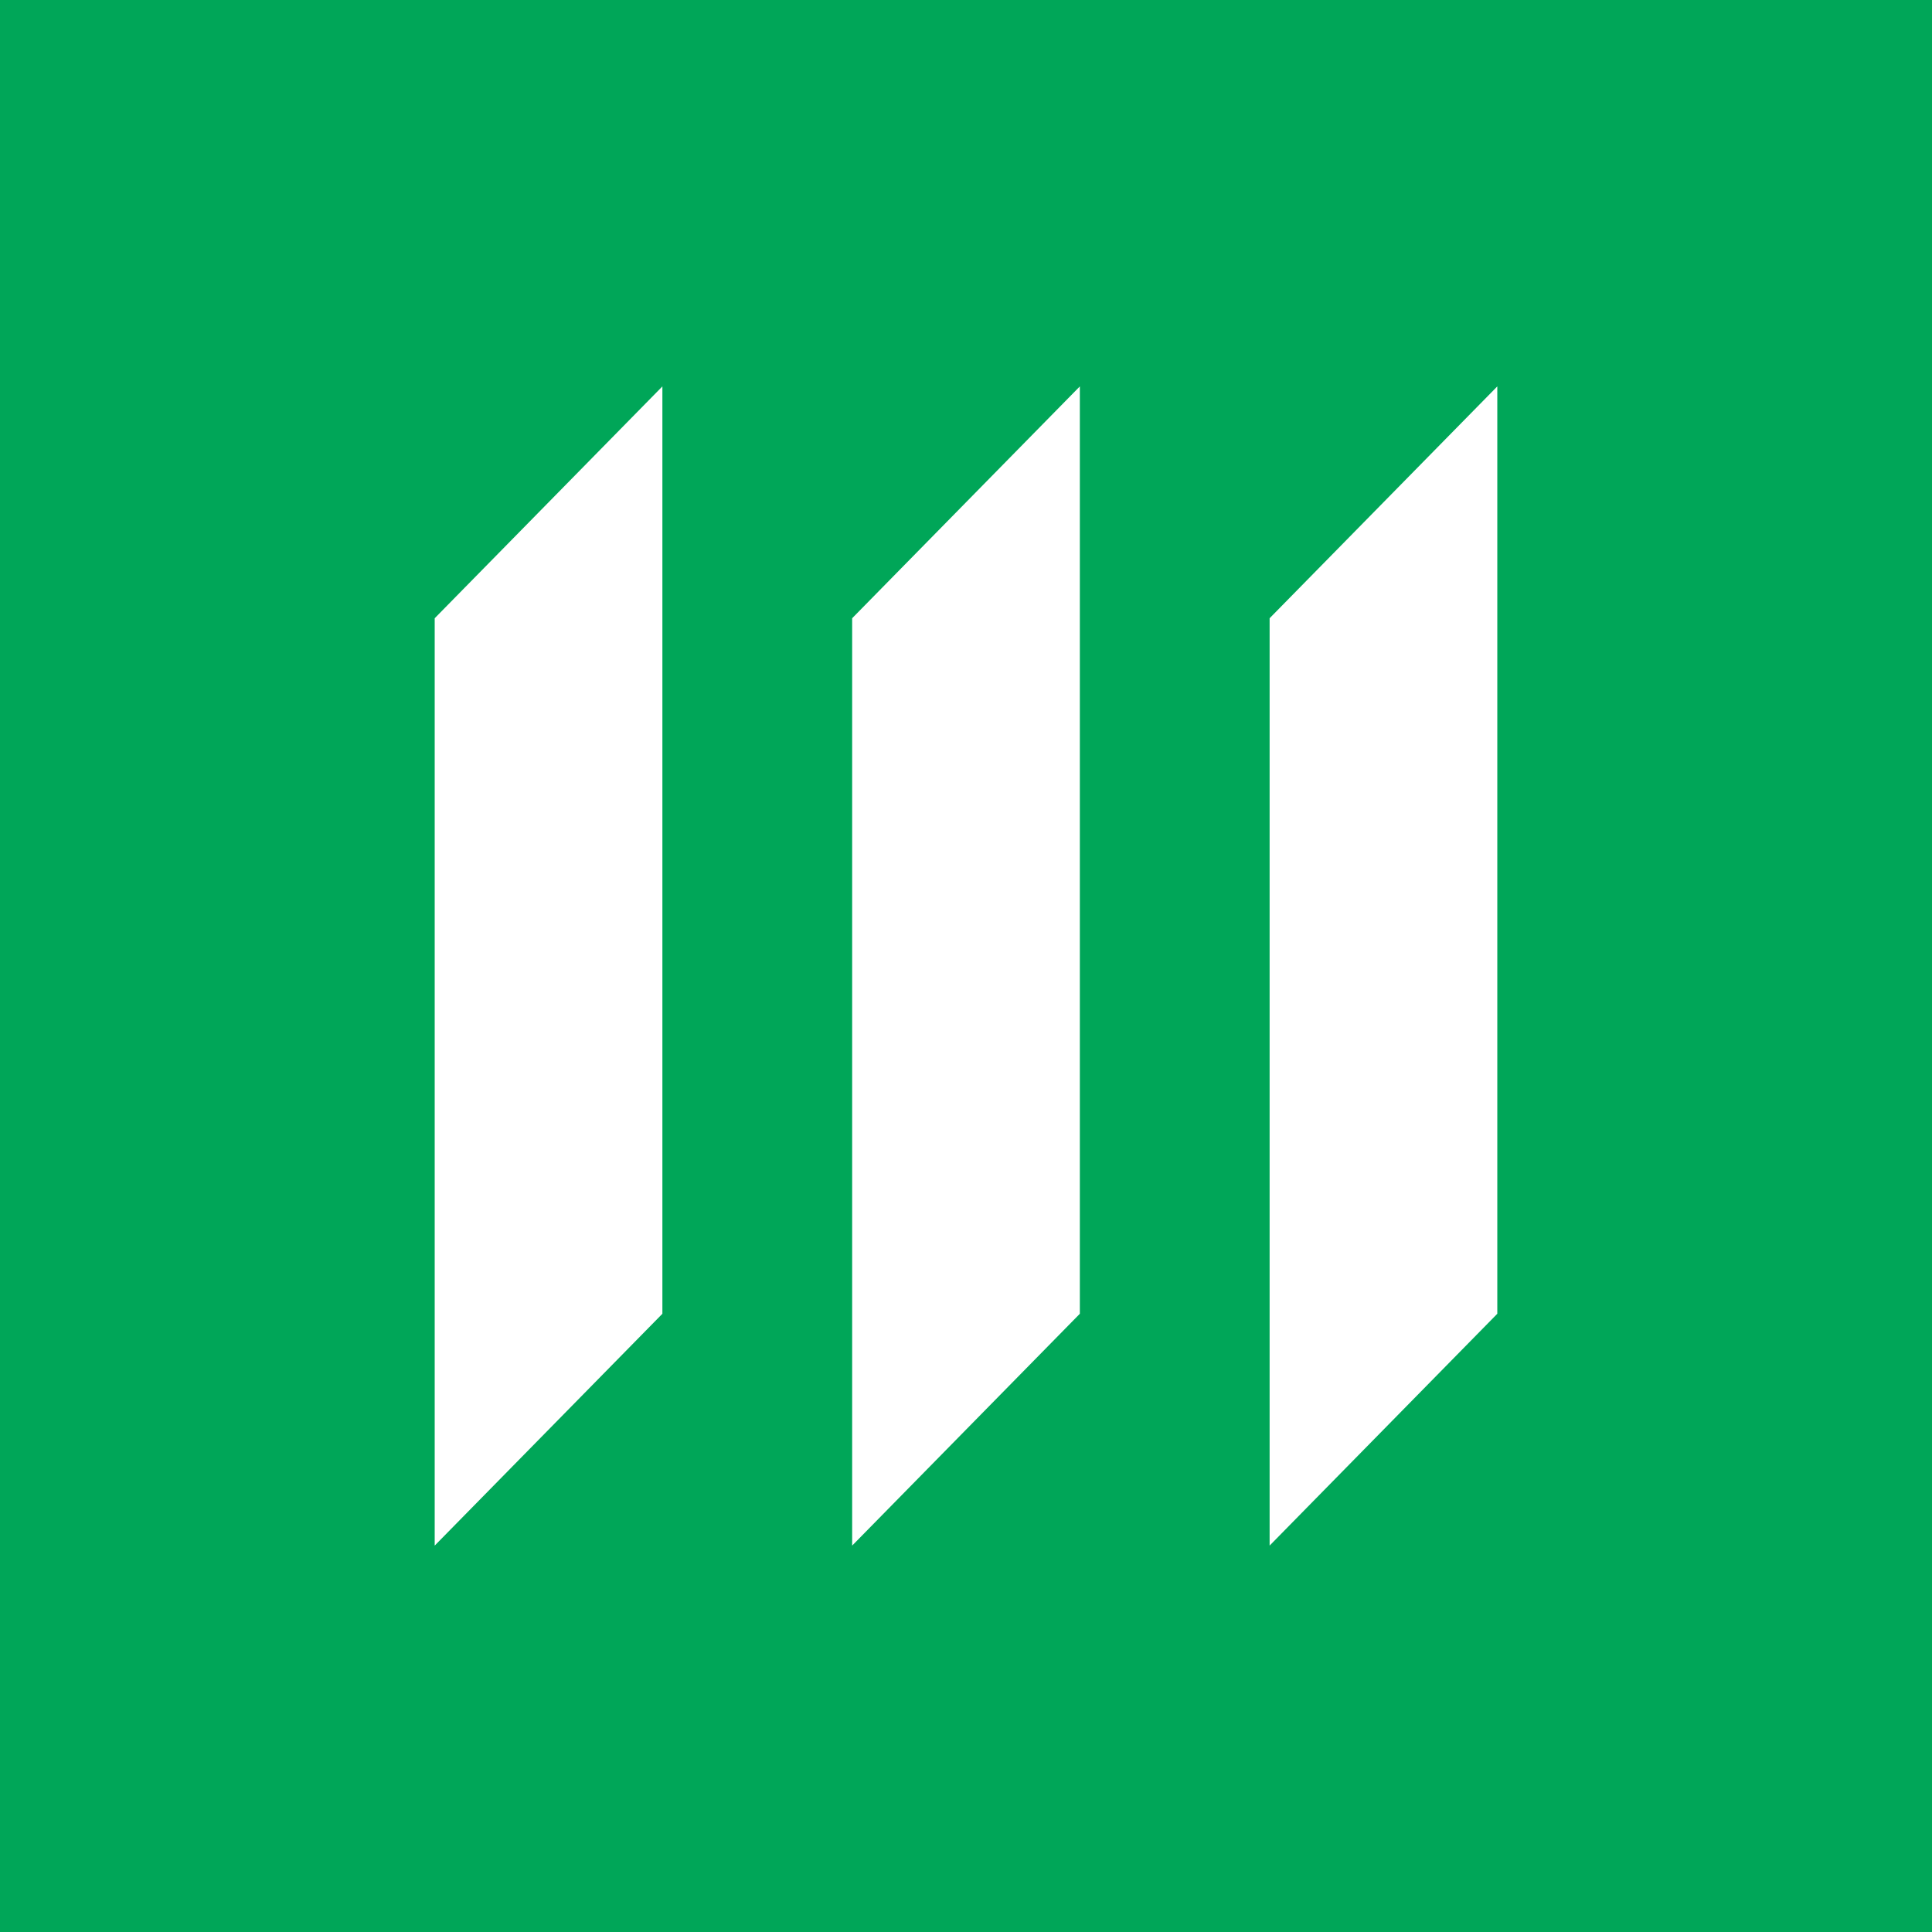 <svg width="40" height="40" viewBox="0 0 40 40" fill="none" xmlns="http://www.w3.org/2000/svg">
<rect width="40" height="40" fill="#00A658"/>
<g clip-path="url(#clip0_6454_1367)">
<path fill-rule="evenodd" clip-rule="evenodd" d="M31 27.2L26.286 32V12.8L31 8V27.2ZM13.714 27.2L9 32V12.8L13.714 8V27.2ZM22.357 27.2L17.643 32V12.8L22.357 8V27.2Z" fill="white"/>
</g>
<defs>
<clipPath id="clip0_6454_1367">
<rect width="22" height="24" fill="white" transform="translate(9 8)"/>
</clipPath>
</defs>
</svg>
